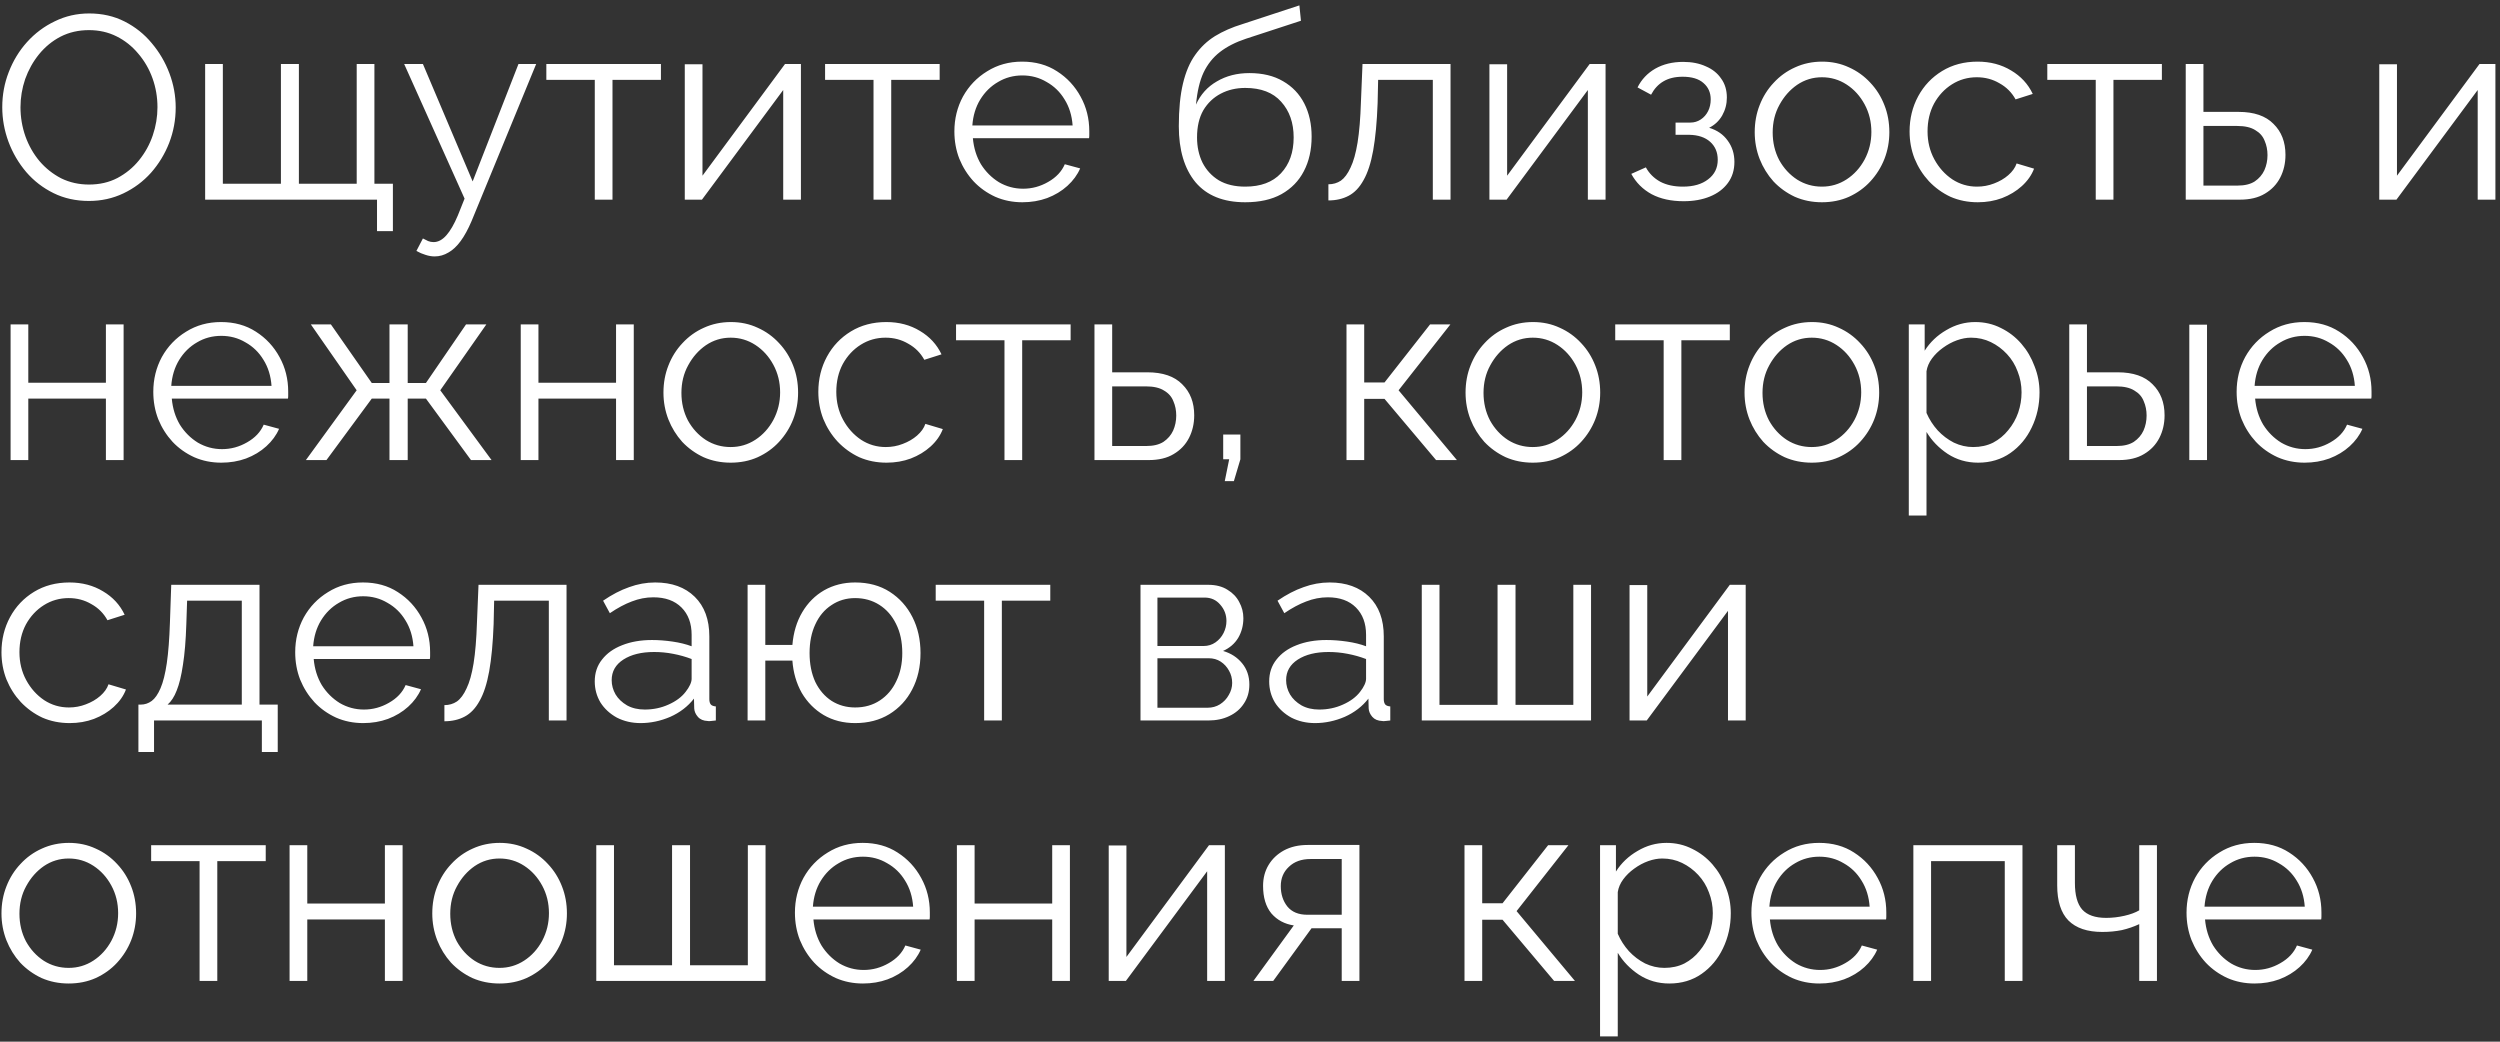 <?xml version="1.0" encoding="UTF-8"?> <svg xmlns="http://www.w3.org/2000/svg" width="288" height="120" viewBox="0 0 288 120" fill="none"><rect x="0" y="0" width="288" height="120" fill="#333333" stroke="none"/><path d="M10.25 23.15C8.75 23.15 7.39 22.85 6.17 22.25C4.95 21.65 3.9 20.84 3.02 19.82C2.14 18.78 1.46 17.62 0.98 16.34C0.5 15.04 0.26 13.71 0.26 12.35C0.26 10.93 0.51 9.58 1.01 8.3C1.51 7 2.21 5.85 3.11 4.85C4.03 3.83 5.1 3.03 6.32 2.45C7.54 1.85 8.86 1.55 10.28 1.55C11.78 1.55 13.14 1.86 14.36 2.48C15.58 3.1 16.62 3.93 17.48 4.97C18.36 6.01 19.04 7.17 19.52 8.45C20 9.73 20.24 11.04 20.24 12.38C20.24 13.8 19.99 15.16 19.49 16.46C18.99 17.74 18.29 18.89 17.39 19.91C16.49 20.91 15.43 21.7 14.21 22.28C12.99 22.86 11.67 23.15 10.25 23.15ZM2.36 12.35C2.36 13.51 2.55 14.63 2.93 15.71C3.31 16.77 3.85 17.72 4.55 18.56C5.25 19.38 6.08 20.04 7.04 20.54C8.02 21.02 9.09 21.26 10.25 21.26C11.47 21.26 12.56 21.01 13.52 20.51C14.5 19.99 15.33 19.31 16.01 18.47C16.71 17.61 17.24 16.65 17.6 15.59C17.96 14.53 18.14 13.45 18.14 12.35C18.14 11.19 17.95 10.08 17.57 9.02C17.19 7.96 16.64 7.01 15.92 6.17C15.22 5.33 14.39 4.67 13.43 4.19C12.47 3.71 11.41 3.47 10.25 3.47C9.05 3.47 7.96 3.72 6.98 4.22C6.02 4.72 5.19 5.4 4.49 6.26C3.81 7.1 3.28 8.05 2.9 9.11C2.54 10.17 2.36 11.25 2.36 12.35ZM43.432 26.63V23H23.632V7.37H25.672V21.17H32.362V7.37H34.432V21.17H41.092V7.37H43.132V21.17H45.262V26.63H43.432ZM50.069 29.54C49.729 29.54 49.379 29.48 49.019 29.36C48.679 29.26 48.329 29.11 47.969 28.91L48.719 27.47C48.939 27.59 49.139 27.69 49.319 27.77C49.519 27.85 49.729 27.89 49.949 27.89C50.469 27.89 50.959 27.63 51.419 27.11C51.879 26.59 52.319 25.83 52.739 24.83L53.519 22.88L46.559 7.37H48.719L54.449 20.9L59.729 7.37H61.769L54.329 25.46C53.929 26.4 53.509 27.17 53.069 27.77C52.629 28.37 52.159 28.81 51.659 29.09C51.159 29.39 50.629 29.54 50.069 29.54ZM68.519 23V9.2H62.939V7.37H76.139V9.2H70.559V23H68.519ZM78.886 23V7.4H80.926V20.24L90.436 7.37H92.266V23H90.226V10.37L80.866 23H78.886ZM100.629 23V9.2H95.049V7.37H108.249V9.2H102.669V23H100.629ZM117.775 23.3C116.655 23.3 115.615 23.09 114.655 22.67C113.695 22.23 112.865 21.64 112.165 20.9C111.465 20.14 110.915 19.27 110.515 18.29C110.135 17.31 109.945 16.26 109.945 15.14C109.945 13.68 110.275 12.34 110.935 11.12C111.615 9.9 112.545 8.93 113.725 8.21C114.905 7.47 116.245 7.1 117.745 7.1C119.285 7.1 120.625 7.47 121.765 8.21C122.925 8.95 123.835 9.93 124.495 11.15C125.155 12.35 125.485 13.67 125.485 15.11C125.485 15.27 125.485 15.43 125.485 15.59C125.485 15.73 125.475 15.84 125.455 15.92H112.075C112.175 17.04 112.485 18.04 113.005 18.92C113.545 19.78 114.235 20.47 115.075 20.99C115.935 21.49 116.865 21.74 117.865 21.74C118.885 21.74 119.845 21.48 120.745 20.96C121.665 20.44 122.305 19.76 122.665 18.92L124.435 19.4C124.115 20.14 123.625 20.81 122.965 21.41C122.305 22.01 121.525 22.48 120.625 22.82C119.745 23.14 118.795 23.3 117.775 23.3ZM112.015 14.45H123.565C123.485 13.31 123.175 12.31 122.635 11.45C122.115 10.59 121.425 9.92 120.565 9.44C119.725 8.94 118.795 8.69 117.775 8.69C116.755 8.69 115.825 8.94 114.985 9.44C114.145 9.92 113.455 10.6 112.915 11.48C112.395 12.34 112.095 13.33 112.015 14.45ZM143.449 23.3C140.929 23.3 139.019 22.53 137.719 20.99C136.439 19.43 135.799 17.28 135.799 14.54C135.799 12.6 135.959 10.96 136.279 9.62C136.599 8.28 137.069 7.18 137.689 6.32C138.309 5.44 139.069 4.72 139.969 4.16C140.889 3.6 141.939 3.14 143.119 2.78L149.689 0.62L149.869 2.39L143.539 4.46C142.339 4.86 141.339 5.37 140.539 5.99C139.739 6.61 139.109 7.4 138.649 8.36C138.209 9.3 137.919 10.53 137.779 12.05C138.299 10.89 139.099 10 140.179 9.38C141.259 8.74 142.509 8.42 143.929 8.42C145.449 8.42 146.739 8.73 147.799 9.35C148.879 9.97 149.699 10.83 150.259 11.93C150.819 13.03 151.099 14.3 151.099 15.74C151.099 17.26 150.799 18.59 150.199 19.73C149.619 20.85 148.759 21.73 147.619 22.37C146.499 22.99 145.109 23.3 143.449 23.3ZM143.449 21.5C145.229 21.5 146.599 20.99 147.559 19.97C148.539 18.93 149.029 17.55 149.029 15.83C149.029 14.15 148.549 12.78 147.589 11.72C146.649 10.66 145.269 10.13 143.449 10.13C142.409 10.13 141.469 10.35 140.629 10.79C139.789 11.23 139.119 11.87 138.619 12.71C138.139 13.55 137.899 14.59 137.899 15.83C137.899 16.91 138.109 17.88 138.529 18.74C138.969 19.6 139.599 20.28 140.419 20.78C141.239 21.26 142.249 21.5 143.449 21.5ZM153.031 23.09V21.23C153.571 21.23 154.051 21.09 154.471 20.81C154.891 20.51 155.261 20.01 155.581 19.31C155.921 18.61 156.191 17.65 156.391 16.43C156.591 15.19 156.721 13.62 156.781 11.72L156.961 7.37H167.101V23H165.061V9.2H158.761L158.701 11.9C158.621 14.06 158.451 15.87 158.191 17.33C157.931 18.77 157.561 19.91 157.081 20.75C156.621 21.59 156.051 22.19 155.371 22.55C154.691 22.91 153.911 23.09 153.031 23.09ZM171.581 23V7.4H173.621V20.24L183.131 7.37H184.961V23H182.921V10.37L173.561 23H171.581ZM193.954 23.18C192.514 23.18 191.284 22.91 190.264 22.37C189.244 21.81 188.464 21.03 187.924 20.03L189.604 19.28C189.984 19.98 190.534 20.53 191.254 20.93C191.974 21.31 192.844 21.5 193.864 21.5C195.084 21.5 196.054 21.22 196.774 20.66C197.514 20.1 197.884 19.35 197.884 18.41C197.884 17.55 197.594 16.86 197.014 16.34C196.434 15.82 195.634 15.55 194.614 15.53H193.024V14.12H194.734C195.174 14.12 195.574 14 195.934 13.76C196.294 13.52 196.574 13.2 196.774 12.8C196.974 12.4 197.074 11.95 197.074 11.45C197.074 10.67 196.794 10.04 196.234 9.56C195.694 9.08 194.894 8.84 193.834 8.84C192.954 8.84 192.214 9.02 191.614 9.38C191.034 9.72 190.564 10.23 190.204 10.91L188.644 10.07C189.104 9.15 189.784 8.43 190.684 7.91C191.604 7.39 192.674 7.13 193.894 7.13C194.894 7.13 195.764 7.3 196.504 7.64C197.264 7.96 197.854 8.43 198.274 9.05C198.714 9.65 198.934 10.38 198.934 11.24C198.934 11.98 198.754 12.67 198.394 13.31C198.034 13.93 197.534 14.4 196.894 14.72C197.814 15 198.524 15.49 199.024 16.19C199.544 16.89 199.804 17.71 199.804 18.65C199.804 19.59 199.554 20.4 199.054 21.08C198.554 21.76 197.864 22.28 196.984 22.64C196.104 23 195.094 23.18 193.954 23.18ZM209.883 23.3C208.763 23.3 207.723 23.09 206.763 22.67C205.823 22.23 205.003 21.64 204.303 20.9C203.623 20.14 203.093 19.28 202.713 18.32C202.333 17.34 202.143 16.31 202.143 15.23C202.143 14.11 202.333 13.07 202.713 12.11C203.093 11.13 203.633 10.27 204.333 9.53C205.033 8.77 205.853 8.18 206.793 7.76C207.753 7.32 208.793 7.1 209.913 7.1C211.033 7.1 212.063 7.32 213.003 7.76C213.943 8.18 214.763 8.77 215.463 9.53C216.163 10.27 216.703 11.13 217.083 12.11C217.463 13.07 217.653 14.11 217.653 15.23C217.653 16.31 217.463 17.34 217.083 18.32C216.703 19.28 216.163 20.14 215.463 20.9C214.783 21.64 213.963 22.23 213.003 22.67C212.063 23.09 211.023 23.3 209.883 23.3ZM204.213 15.26C204.213 16.42 204.463 17.48 204.963 18.44C205.483 19.38 206.173 20.13 207.033 20.69C207.893 21.23 208.843 21.5 209.883 21.5C210.923 21.5 211.873 21.22 212.733 20.66C213.593 20.1 214.283 19.34 214.803 18.38C215.323 17.4 215.583 16.34 215.583 15.2C215.583 14.04 215.323 12.98 214.803 12.02C214.283 11.06 213.593 10.3 212.733 9.74C211.873 9.18 210.923 8.9 209.883 8.9C208.843 8.9 207.893 9.19 207.033 9.77C206.193 10.35 205.513 11.12 204.993 12.08C204.473 13.02 204.213 14.08 204.213 15.26ZM227.844 23.3C226.704 23.3 225.654 23.09 224.694 22.67C223.754 22.23 222.924 21.63 222.204 20.87C221.504 20.11 220.954 19.24 220.554 18.26C220.174 17.28 219.984 16.24 219.984 15.14C219.984 13.66 220.314 12.31 220.974 11.09C221.634 9.87 222.554 8.9 223.734 8.18C224.914 7.46 226.274 7.1 227.814 7.1C229.274 7.1 230.564 7.44 231.684 8.12C232.804 8.78 233.634 9.68 234.174 10.82L232.194 11.45C231.754 10.65 231.134 10.03 230.334 9.59C229.554 9.13 228.684 8.9 227.724 8.9C226.684 8.9 225.734 9.17 224.874 9.71C224.014 10.25 223.324 10.99 222.804 11.93C222.304 12.87 222.054 13.94 222.054 15.14C222.054 16.32 222.314 17.39 222.834 18.35C223.354 19.31 224.044 20.08 224.904 20.66C225.764 21.22 226.714 21.5 227.754 21.5C228.434 21.5 229.084 21.38 229.704 21.14C230.344 20.9 230.894 20.58 231.354 20.18C231.834 19.76 232.154 19.31 232.314 18.83L234.324 19.43C234.044 20.17 233.574 20.84 232.914 21.44C232.274 22.02 231.514 22.48 230.634 22.82C229.774 23.14 228.844 23.3 227.844 23.3ZM241.429 23V9.2H235.849V7.37H249.049V9.2H243.469V23H241.429ZM251.796 23V7.37H253.836V12.89H257.886C259.666 12.89 261.006 13.35 261.906 14.27C262.826 15.17 263.286 16.36 263.286 17.84C263.286 18.8 263.086 19.67 262.686 20.45C262.286 21.23 261.696 21.85 260.916 22.31C260.156 22.77 259.196 23 258.036 23H251.796ZM253.836 21.38H257.766C258.586 21.38 259.246 21.22 259.746 20.9C260.246 20.56 260.616 20.13 260.856 19.61C261.096 19.07 261.216 18.49 261.216 17.87C261.216 17.27 261.106 16.72 260.886 16.22C260.686 15.7 260.326 15.29 259.806 14.99C259.306 14.67 258.606 14.51 257.706 14.51H253.836V21.38ZM274.091 23V7.4H276.131V20.24L285.641 7.37H287.471V23H285.431V10.37L276.071 23H274.091ZM1.22 53V37.37H3.26V44.09H12.2V37.37H14.24V53H12.2V45.92H3.26V53H1.22ZM25.49 53.3C24.37 53.3 23.33 53.09 22.37 52.67C21.41 52.23 20.58 51.64 19.88 50.9C19.18 50.14 18.63 49.27 18.23 48.29C17.85 47.31 17.66 46.26 17.66 45.14C17.66 43.68 17.99 42.34 18.65 41.12C19.33 39.9 20.26 38.93 21.44 38.21C22.62 37.47 23.96 37.1 25.46 37.1C27 37.1 28.34 37.47 29.48 38.21C30.64 38.95 31.55 39.93 32.21 41.15C32.87 42.35 33.2 43.67 33.2 45.11C33.2 45.27 33.2 45.43 33.2 45.59C33.2 45.73 33.19 45.84 33.17 45.92H19.79C19.89 47.04 20.2 48.04 20.72 48.92C21.26 49.78 21.95 50.47 22.79 50.99C23.65 51.49 24.58 51.74 25.58 51.74C26.6 51.74 27.56 51.48 28.46 50.96C29.38 50.44 30.02 49.76 30.38 48.92L32.15 49.4C31.83 50.14 31.34 50.81 30.68 51.41C30.02 52.01 29.24 52.48 28.34 52.82C27.46 53.14 26.51 53.3 25.49 53.3ZM19.73 44.45H31.28C31.2 43.31 30.89 42.31 30.35 41.45C29.83 40.59 29.14 39.92 28.28 39.44C27.44 38.94 26.51 38.69 25.49 38.69C24.47 38.69 23.54 38.94 22.7 39.44C21.86 39.92 21.17 40.6 20.63 41.48C20.11 42.34 19.81 43.33 19.73 44.45ZM35.238 53L41.088 44.96L35.808 37.37H38.118L42.828 44.12H44.868V37.37H46.968V44.12H49.068L53.688 37.37H56.028L50.718 44.96L56.628 53H54.258L49.068 45.92H46.968V53H44.868V45.92H42.828L37.608 53H35.238ZM59.989 53V37.37H62.029V44.09H70.969V37.37H73.01V53H70.969V45.92H62.029V53H59.989ZM84.17 53.3C83.05 53.3 82.01 53.09 81.05 52.67C80.11 52.23 79.29 51.64 78.59 50.9C77.91 50.14 77.38 49.28 77 48.32C76.62 47.34 76.43 46.31 76.43 45.23C76.43 44.11 76.62 43.07 77 42.11C77.38 41.13 77.92 40.27 78.62 39.53C79.32 38.77 80.14 38.18 81.08 37.76C82.04 37.32 83.08 37.1 84.2 37.1C85.32 37.1 86.35 37.32 87.29 37.76C88.23 38.18 89.05 38.77 89.75 39.53C90.45 40.27 90.99 41.13 91.37 42.11C91.75 43.07 91.94 44.11 91.94 45.23C91.94 46.31 91.75 47.34 91.37 48.32C90.99 49.28 90.45 50.14 89.75 50.9C89.07 51.64 88.25 52.23 87.29 52.67C86.35 53.09 85.31 53.3 84.17 53.3ZM78.5 45.26C78.5 46.42 78.75 47.48 79.25 48.44C79.77 49.38 80.46 50.13 81.32 50.69C82.18 51.23 83.13 51.5 84.17 51.5C85.21 51.5 86.16 51.22 87.02 50.66C87.88 50.1 88.57 49.34 89.09 48.38C89.61 47.4 89.87 46.34 89.87 45.2C89.87 44.04 89.61 42.98 89.09 42.02C88.57 41.06 87.88 40.3 87.02 39.74C86.16 39.18 85.21 38.9 84.17 38.9C83.13 38.9 82.18 39.19 81.32 39.77C80.48 40.35 79.8 41.12 79.28 42.08C78.76 43.02 78.5 44.08 78.5 45.26ZM102.132 53.3C100.992 53.3 99.942 53.09 98.982 52.67C98.042 52.23 97.212 51.63 96.492 50.87C95.792 50.11 95.242 49.24 94.842 48.26C94.462 47.28 94.272 46.24 94.272 45.14C94.272 43.66 94.602 42.31 95.262 41.09C95.922 39.87 96.842 38.9 98.022 38.18C99.202 37.46 100.562 37.1 102.102 37.1C103.562 37.1 104.852 37.44 105.972 38.12C107.092 38.78 107.922 39.68 108.462 40.82L106.482 41.45C106.042 40.65 105.422 40.03 104.622 39.59C103.842 39.13 102.972 38.9 102.012 38.9C100.972 38.9 100.022 39.17 99.162 39.71C98.302 40.25 97.612 40.99 97.092 41.93C96.592 42.87 96.342 43.94 96.342 45.14C96.342 46.32 96.602 47.39 97.122 48.35C97.642 49.31 98.332 50.08 99.192 50.66C100.052 51.22 101.002 51.5 102.042 51.5C102.722 51.5 103.372 51.38 103.992 51.14C104.632 50.9 105.182 50.58 105.642 50.18C106.122 49.76 106.442 49.31 106.602 48.83L108.612 49.43C108.332 50.17 107.862 50.84 107.202 51.44C106.562 52.02 105.802 52.48 104.922 52.82C104.062 53.14 103.132 53.3 102.132 53.3ZM115.716 53V39.2H110.136V37.37H123.336V39.2H117.756V53H115.716ZM126.083 53V37.37H128.123V42.89H132.173C133.953 42.89 135.293 43.35 136.193 44.27C137.113 45.17 137.573 46.36 137.573 47.84C137.573 48.8 137.373 49.67 136.973 50.45C136.573 51.23 135.983 51.85 135.203 52.31C134.443 52.77 133.483 53 132.323 53H126.083ZM128.123 51.38H132.053C132.873 51.38 133.533 51.22 134.033 50.9C134.533 50.56 134.903 50.13 135.143 49.61C135.383 49.07 135.503 48.49 135.503 47.87C135.503 47.27 135.393 46.72 135.173 46.22C134.973 45.7 134.613 45.29 134.093 44.99C133.593 44.67 132.893 44.51 131.993 44.51H128.123V51.38ZM141.092 55.43L141.602 52.91H140.912V50.06H142.892V52.91L142.142 55.43H141.092ZM155.116 53V37.37H157.156V44.06H159.496L164.746 37.37H167.086L161.116 44.96L167.836 53H165.436L159.496 45.95H157.156V53H155.116ZM176.572 53.3C175.452 53.3 174.412 53.09 173.452 52.67C172.512 52.23 171.692 51.64 170.992 50.9C170.312 50.14 169.782 49.28 169.402 48.32C169.022 47.34 168.832 46.31 168.832 45.23C168.832 44.11 169.022 43.07 169.402 42.11C169.782 41.13 170.322 40.27 171.022 39.53C171.722 38.77 172.542 38.18 173.482 37.76C174.442 37.32 175.482 37.1 176.602 37.1C177.722 37.1 178.752 37.32 179.692 37.76C180.632 38.18 181.452 38.77 182.152 39.53C182.852 40.27 183.392 41.13 183.772 42.11C184.152 43.07 184.342 44.11 184.342 45.23C184.342 46.31 184.152 47.34 183.772 48.32C183.392 49.28 182.852 50.14 182.152 50.9C181.472 51.64 180.652 52.23 179.692 52.67C178.752 53.09 177.712 53.3 176.572 53.3ZM170.902 45.26C170.902 46.42 171.152 47.48 171.652 48.44C172.172 49.38 172.862 50.13 173.722 50.69C174.582 51.23 175.532 51.5 176.572 51.5C177.612 51.5 178.562 51.22 179.422 50.66C180.282 50.1 180.972 49.34 181.492 48.38C182.012 47.4 182.272 46.34 182.272 45.2C182.272 44.04 182.012 42.98 181.492 42.02C180.972 41.06 180.282 40.3 179.422 39.74C178.562 39.18 177.612 38.9 176.572 38.9C175.532 38.9 174.582 39.19 173.722 39.77C172.882 40.35 172.202 41.12 171.682 42.08C171.162 43.02 170.902 44.08 170.902 45.26ZM191.654 53V39.2H186.074V37.37H199.274V39.2H193.694V53H191.654ZM208.711 53.3C207.591 53.3 206.551 53.09 205.591 52.67C204.651 52.23 203.831 51.64 203.131 50.9C202.451 50.14 201.921 49.28 201.541 48.32C201.161 47.34 200.971 46.31 200.971 45.23C200.971 44.11 201.161 43.07 201.541 42.11C201.921 41.13 202.461 40.27 203.161 39.53C203.861 38.77 204.681 38.18 205.621 37.76C206.581 37.32 207.621 37.1 208.741 37.1C209.861 37.1 210.891 37.32 211.831 37.76C212.771 38.18 213.591 38.77 214.291 39.53C214.991 40.27 215.531 41.13 215.911 42.11C216.291 43.07 216.481 44.11 216.481 45.23C216.481 46.31 216.291 47.34 215.911 48.32C215.531 49.28 214.991 50.14 214.291 50.9C213.611 51.64 212.791 52.23 211.831 52.67C210.891 53.09 209.851 53.3 208.711 53.3ZM203.041 45.26C203.041 46.42 203.291 47.48 203.791 48.44C204.311 49.38 205.001 50.13 205.861 50.69C206.721 51.23 207.671 51.5 208.711 51.5C209.751 51.5 210.701 51.22 211.561 50.66C212.421 50.1 213.111 49.34 213.631 48.38C214.151 47.4 214.411 46.34 214.411 45.2C214.411 44.04 214.151 42.98 213.631 42.02C213.111 41.06 212.421 40.3 211.561 39.74C210.701 39.18 209.751 38.9 208.711 38.9C207.671 38.9 206.721 39.19 205.861 39.77C205.021 40.35 204.341 41.12 203.821 42.08C203.301 43.02 203.041 44.08 203.041 45.26ZM227.873 53.3C226.573 53.3 225.403 52.96 224.363 52.28C223.343 51.6 222.533 50.76 221.933 49.76V59.39H219.893V37.37H221.723V40.4C222.343 39.42 223.173 38.63 224.213 38.03C225.253 37.41 226.363 37.1 227.543 37.1C228.623 37.1 229.613 37.33 230.513 37.79C231.413 38.23 232.193 38.83 232.853 39.59C233.513 40.35 234.023 41.22 234.383 42.2C234.763 43.16 234.953 44.16 234.953 45.2C234.953 46.66 234.653 48.01 234.053 49.25C233.473 50.47 232.653 51.45 231.593 52.19C230.533 52.93 229.293 53.3 227.873 53.3ZM227.303 51.5C228.163 51.5 228.933 51.33 229.613 50.99C230.293 50.63 230.873 50.15 231.353 49.55C231.853 48.95 232.233 48.28 232.493 47.54C232.753 46.78 232.883 46 232.883 45.2C232.883 44.36 232.733 43.56 232.433 42.8C232.153 42.04 231.743 41.37 231.203 40.79C230.663 40.21 230.043 39.75 229.343 39.41C228.643 39.07 227.883 38.9 227.063 38.9C226.543 38.9 226.003 39 225.443 39.2C224.883 39.4 224.343 39.69 223.823 40.07C223.323 40.43 222.903 40.84 222.563 41.3C222.223 41.76 222.013 42.25 221.933 42.77V47.57C222.253 48.31 222.683 48.98 223.223 49.58C223.763 50.16 224.383 50.63 225.083 50.99C225.803 51.33 226.543 51.5 227.303 51.5ZM238.378 53V37.37H240.418V42.89H243.958C245.738 42.89 247.078 43.35 247.978 44.27C248.898 45.17 249.358 46.36 249.358 47.84C249.358 48.8 249.158 49.67 248.758 50.45C248.358 51.23 247.768 51.85 246.988 52.31C246.228 52.77 245.268 53 244.108 53H238.378ZM240.418 51.38H243.838C244.658 51.38 245.318 51.22 245.818 50.9C246.318 50.56 246.688 50.13 246.928 49.61C247.168 49.07 247.288 48.49 247.288 47.87C247.288 47.27 247.178 46.72 246.958 46.22C246.758 45.7 246.398 45.29 245.878 44.99C245.378 44.67 244.678 44.51 243.778 44.51H240.418V51.38ZM252.208 53V37.4H254.248V53H252.208ZM265.49 53.3C264.37 53.3 263.33 53.09 262.37 52.67C261.41 52.23 260.58 51.64 259.88 50.9C259.18 50.14 258.63 49.27 258.23 48.29C257.85 47.31 257.66 46.26 257.66 45.14C257.66 43.68 257.99 42.34 258.65 41.12C259.33 39.9 260.26 38.93 261.44 38.21C262.62 37.47 263.96 37.1 265.46 37.1C267 37.1 268.34 37.47 269.48 38.21C270.64 38.95 271.55 39.93 272.21 41.15C272.87 42.35 273.2 43.67 273.2 45.11C273.2 45.27 273.2 45.43 273.2 45.59C273.2 45.73 273.19 45.84 273.17 45.92H259.79C259.89 47.04 260.2 48.04 260.72 48.92C261.26 49.78 261.95 50.47 262.79 50.99C263.65 51.49 264.58 51.74 265.58 51.74C266.6 51.74 267.56 51.48 268.46 50.96C269.38 50.44 270.02 49.76 270.38 48.92L272.15 49.4C271.83 50.14 271.34 50.81 270.68 51.41C270.02 52.01 269.24 52.48 268.34 52.82C267.46 53.14 266.51 53.3 265.49 53.3ZM259.73 44.45H271.28C271.2 43.31 270.89 42.31 270.35 41.45C269.83 40.59 269.14 39.92 268.28 39.44C267.44 38.94 266.51 38.69 265.49 38.69C264.47 38.69 263.54 38.94 262.7 39.44C261.86 39.92 261.17 40.6 260.63 41.48C260.11 42.34 259.81 43.33 259.73 44.45ZM8.03 83.3C6.89 83.3 5.84 83.09 4.88 82.67C3.94 82.23 3.11 81.63 2.39 80.87C1.69 80.11 1.14 79.24 0.74 78.26C0.36 77.28 0.17 76.24 0.17 75.14C0.17 73.66 0.5 72.31 1.16 71.09C1.82 69.87 2.74 68.9 3.92 68.18C5.1 67.46 6.46 67.1 8 67.1C9.46 67.1 10.75 67.44 11.87 68.12C12.99 68.78 13.82 69.68 14.36 70.82L12.38 71.45C11.94 70.65 11.32 70.03 10.52 69.59C9.74 69.13 8.87 68.9 7.91 68.9C6.87 68.9 5.92 69.17 5.06 69.71C4.2 70.25 3.51 70.99 2.99 71.93C2.49 72.87 2.24 73.94 2.24 75.14C2.24 76.32 2.5 77.39 3.02 78.35C3.54 79.31 4.23 80.08 5.09 80.66C5.95 81.22 6.9 81.5 7.94 81.5C8.62 81.5 9.27 81.38 9.89 81.14C10.53 80.9 11.08 80.58 11.54 80.18C12.02 79.76 12.34 79.31 12.5 78.83L14.51 79.43C14.23 80.17 13.76 80.84 13.1 81.44C12.46 82.02 11.7 82.48 10.82 82.82C9.96 83.14 9.03 83.3 8.03 83.3ZM15.945 86.63V81.17H16.215C16.675 81.17 17.096 81.03 17.476 80.75C17.855 80.47 18.195 79.98 18.495 79.28C18.796 78.58 19.035 77.62 19.215 76.4C19.395 75.16 19.515 73.6 19.576 71.72L19.726 67.37H29.895V81.17H31.995V86.63H30.166V83H17.745V86.63H15.945ZM19.305 81.17H27.855V69.2H21.555L21.465 71.9C21.405 73.76 21.276 75.32 21.076 76.58C20.895 77.82 20.655 78.81 20.355 79.55C20.076 80.27 19.726 80.81 19.305 81.17ZM41.838 83.3C40.718 83.3 39.678 83.09 38.718 82.67C37.758 82.23 36.928 81.64 36.228 80.9C35.528 80.14 34.978 79.27 34.578 78.29C34.198 77.31 34.008 76.26 34.008 75.14C34.008 73.68 34.338 72.34 34.998 71.12C35.678 69.9 36.608 68.93 37.788 68.21C38.968 67.47 40.308 67.1 41.808 67.1C43.348 67.1 44.688 67.47 45.828 68.21C46.988 68.95 47.898 69.93 48.558 71.15C49.218 72.35 49.548 73.67 49.548 75.11C49.548 75.27 49.548 75.43 49.548 75.59C49.548 75.73 49.538 75.84 49.518 75.92H36.138C36.238 77.04 36.548 78.04 37.068 78.92C37.608 79.78 38.298 80.47 39.138 80.99C39.998 81.49 40.928 81.74 41.928 81.74C42.948 81.74 43.908 81.48 44.808 80.96C45.728 80.44 46.368 79.76 46.728 78.92L48.498 79.4C48.178 80.14 47.688 80.81 47.028 81.41C46.368 82.01 45.588 82.48 44.688 82.82C43.808 83.14 42.858 83.3 41.838 83.3ZM36.078 74.45H47.628C47.548 73.31 47.238 72.31 46.698 71.45C46.178 70.59 45.488 69.92 44.628 69.44C43.788 68.94 42.858 68.69 41.838 68.69C40.818 68.69 39.888 68.94 39.048 69.44C38.208 69.92 37.518 70.6 36.978 71.48C36.458 72.34 36.158 73.33 36.078 74.45ZM51.195 83.09V81.23C51.735 81.23 52.215 81.09 52.635 80.81C53.055 80.51 53.425 80.01 53.745 79.31C54.085 78.61 54.355 77.65 54.555 76.43C54.755 75.19 54.885 73.62 54.945 71.72L55.125 67.37H65.265V83H63.225V69.2H56.925L56.865 71.9C56.785 74.06 56.615 75.87 56.355 77.33C56.095 78.77 55.725 79.91 55.245 80.75C54.785 81.59 54.215 82.19 53.535 82.55C52.855 82.91 52.075 83.09 51.195 83.09ZM68.515 78.5C68.515 77.52 68.795 76.68 69.355 75.98C69.915 75.26 70.685 74.71 71.665 74.33C72.665 73.93 73.815 73.73 75.115 73.73C75.875 73.73 76.665 73.79 77.485 73.91C78.305 74.03 79.035 74.21 79.675 74.45V73.13C79.675 71.81 79.285 70.76 78.505 69.98C77.725 69.2 76.645 68.81 75.265 68.81C74.425 68.81 73.595 68.97 72.775 69.29C71.975 69.59 71.135 70.04 70.255 70.64L69.475 69.2C70.495 68.5 71.495 67.98 72.475 67.64C73.455 67.28 74.455 67.1 75.475 67.1C77.395 67.1 78.915 67.65 80.035 68.75C81.155 69.85 81.715 71.37 81.715 73.31V80.54C81.715 80.82 81.775 81.03 81.895 81.17C82.015 81.29 82.205 81.36 82.465 81.38V83C82.245 83.02 82.055 83.04 81.895 83.06C81.735 83.08 81.615 83.08 81.535 83.06C81.035 83.04 80.655 82.88 80.395 82.58C80.135 82.28 79.995 81.96 79.975 81.62L79.945 80.48C79.245 81.38 78.335 82.08 77.215 82.58C76.095 83.06 74.955 83.3 73.795 83.3C72.795 83.3 71.885 83.09 71.065 82.67C70.265 82.23 69.635 81.65 69.175 80.93C68.735 80.19 68.515 79.38 68.515 78.5ZM78.985 79.7C79.205 79.42 79.375 79.15 79.495 78.89C79.615 78.63 79.675 78.4 79.675 78.2V75.92C78.995 75.66 78.285 75.46 77.545 75.32C76.825 75.18 76.095 75.11 75.355 75.11C73.895 75.11 72.715 75.4 71.815 75.98C70.915 76.56 70.465 77.35 70.465 78.35C70.465 78.93 70.615 79.48 70.915 80C71.215 80.5 71.655 80.92 72.235 81.26C72.815 81.58 73.495 81.74 74.275 81.74C75.255 81.74 76.165 81.55 77.005 81.17C77.865 80.79 78.525 80.3 78.985 79.7ZM98.513 83.3C97.153 83.3 95.943 82.99 94.883 82.37C93.843 81.75 93.003 80.9 92.363 79.82C91.743 78.72 91.383 77.48 91.283 76.1H88.163V83H86.123V67.37H88.163V74.3H91.283C91.403 72.86 91.783 71.6 92.423 70.52C93.063 69.44 93.903 68.6 94.943 68C96.003 67.4 97.193 67.1 98.513 67.1C100.053 67.1 101.383 67.46 102.503 68.18C103.623 68.9 104.493 69.87 105.113 71.09C105.733 72.31 106.043 73.69 106.043 75.23C106.043 76.81 105.723 78.21 105.083 79.43C104.463 80.63 103.583 81.58 102.443 82.28C101.323 82.96 100.013 83.3 98.513 83.3ZM98.513 81.5C99.593 81.5 100.543 81.23 101.363 80.69C102.183 80.15 102.813 79.41 103.253 78.47C103.713 77.53 103.943 76.45 103.943 75.23C103.943 73.93 103.703 72.81 103.223 71.87C102.763 70.93 102.123 70.2 101.303 69.68C100.483 69.16 99.553 68.9 98.513 68.9C97.493 68.9 96.583 69.17 95.783 69.71C94.983 70.23 94.363 70.97 93.923 71.93C93.483 72.87 93.263 73.97 93.263 75.23C93.263 76.49 93.483 77.6 93.923 78.56C94.383 79.5 95.013 80.23 95.813 80.75C96.613 81.25 97.513 81.5 98.513 81.5ZM113.373 83V69.2H107.793V67.37H120.993V69.2H115.413V83H113.373ZM131.386 83V67.37H139.186C140.066 67.37 140.806 67.56 141.406 67.94C142.006 68.3 142.456 68.77 142.756 69.35C143.076 69.93 143.236 70.55 143.236 71.21C143.236 72.05 143.036 72.81 142.636 73.49C142.236 74.15 141.656 74.65 140.896 74.99C141.796 75.25 142.526 75.72 143.086 76.4C143.646 77.08 143.926 77.9 143.926 78.86C143.926 79.7 143.716 80.43 143.296 81.05C142.896 81.67 142.336 82.15 141.616 82.49C140.916 82.83 140.106 83 139.186 83H131.386ZM133.336 81.53H139.126C139.646 81.53 140.116 81.4 140.536 81.14C140.976 80.86 141.316 80.5 141.556 80.06C141.816 79.62 141.946 79.16 141.946 78.68C141.946 78.16 141.826 77.69 141.586 77.27C141.346 76.83 141.026 76.48 140.626 76.22C140.226 75.96 139.766 75.83 139.246 75.83H133.336V81.53ZM133.336 74.42H138.646C139.166 74.42 139.626 74.28 140.026 74C140.426 73.72 140.736 73.36 140.956 72.92C141.176 72.48 141.286 72.02 141.286 71.54C141.286 70.82 141.046 70.19 140.566 69.65C140.106 69.11 139.506 68.84 138.766 68.84H133.336V74.42ZM146.211 78.5C146.211 77.52 146.491 76.68 147.051 75.98C147.611 75.26 148.381 74.71 149.361 74.33C150.361 73.93 151.511 73.73 152.811 73.73C153.571 73.73 154.361 73.79 155.181 73.91C156.001 74.03 156.731 74.21 157.371 74.45V73.13C157.371 71.81 156.981 70.76 156.201 69.98C155.421 69.2 154.341 68.81 152.961 68.81C152.121 68.81 151.291 68.97 150.471 69.29C149.671 69.59 148.831 70.04 147.951 70.64L147.171 69.2C148.191 68.5 149.191 67.98 150.171 67.64C151.151 67.28 152.151 67.1 153.171 67.1C155.091 67.1 156.611 67.65 157.731 68.75C158.851 69.85 159.411 71.37 159.411 73.31V80.54C159.411 80.82 159.471 81.03 159.591 81.17C159.711 81.29 159.901 81.36 160.161 81.38V83C159.941 83.02 159.751 83.04 159.591 83.06C159.431 83.08 159.311 83.08 159.231 83.06C158.731 83.04 158.351 82.88 158.091 82.58C157.831 82.28 157.691 81.96 157.671 81.62L157.641 80.48C156.941 81.38 156.031 82.08 154.911 82.58C153.791 83.06 152.651 83.3 151.491 83.3C150.491 83.3 149.581 83.09 148.761 82.67C147.961 82.23 147.331 81.65 146.871 80.93C146.431 80.19 146.211 79.38 146.211 78.5ZM156.681 79.7C156.901 79.42 157.071 79.15 157.191 78.89C157.311 78.63 157.371 78.4 157.371 78.2V75.92C156.691 75.66 155.981 75.46 155.241 75.32C154.521 75.18 153.791 75.11 153.051 75.11C151.591 75.11 150.411 75.4 149.511 75.98C148.611 76.56 148.161 77.35 148.161 78.35C148.161 78.93 148.311 79.48 148.611 80C148.911 80.5 149.351 80.92 149.931 81.26C150.511 81.58 151.191 81.74 151.971 81.74C152.951 81.74 153.861 81.55 154.701 81.17C155.561 80.79 156.221 80.3 156.681 79.7ZM163.788 83V67.37H165.828V81.2H172.518V67.37H174.588V81.2H181.248V67.37H183.288V83H163.788ZM187.724 83V67.4H189.764V80.24L199.274 67.37H201.104V83H199.064V70.37L189.704 83H187.724ZM7.91 113.3C6.79 113.3 5.75 113.09 4.79 112.67C3.85 112.23 3.03 111.64 2.33 110.9C1.65 110.14 1.12 109.28 0.74 108.32C0.36 107.34 0.17 106.31 0.17 105.23C0.17 104.11 0.36 103.07 0.74 102.11C1.12 101.13 1.66 100.27 2.36 99.53C3.06 98.77 3.88 98.18 4.82 97.76C5.78 97.32 6.82 97.1 7.94 97.1C9.06 97.1 10.09 97.32 11.03 97.76C11.97 98.18 12.79 98.77 13.49 99.53C14.19 100.27 14.73 101.13 15.11 102.11C15.49 103.07 15.68 104.11 15.68 105.23C15.68 106.31 15.49 107.34 15.11 108.32C14.73 109.28 14.19 110.14 13.49 110.9C12.81 111.64 11.99 112.23 11.03 112.67C10.09 113.09 9.05 113.3 7.91 113.3ZM2.24 105.26C2.24 106.42 2.49 107.48 2.99 108.44C3.51 109.38 4.2 110.13 5.06 110.69C5.92 111.23 6.87 111.5 7.91 111.5C8.95 111.5 9.9 111.22 10.76 110.66C11.62 110.1 12.31 109.34 12.83 108.38C13.35 107.4 13.61 106.34 13.61 105.2C13.61 104.04 13.35 102.98 12.83 102.02C12.31 101.06 11.62 100.3 10.76 99.74C9.9 99.18 8.95 98.9 7.91 98.9C6.87 98.9 5.92 99.19 5.06 99.77C4.22 100.35 3.54 101.12 3.02 102.08C2.5 103.02 2.24 104.08 2.24 105.26ZM22.992 113V99.2H17.412V97.37H30.612V99.2H25.032V113H22.992ZM33.359 113V97.37H35.399V104.09H44.339V97.37H46.379V113H44.339V105.92H35.399V113H33.359ZM57.539 113.3C56.419 113.3 55.379 113.09 54.419 112.67C53.479 112.23 52.659 111.64 51.959 110.9C51.279 110.14 50.749 109.28 50.369 108.32C49.989 107.34 49.799 106.31 49.799 105.23C49.799 104.11 49.989 103.07 50.369 102.11C50.749 101.13 51.289 100.27 51.989 99.53C52.689 98.77 53.509 98.18 54.449 97.76C55.409 97.32 56.449 97.1 57.569 97.1C58.689 97.1 59.719 97.32 60.659 97.76C61.599 98.18 62.419 98.77 63.119 99.53C63.819 100.27 64.359 101.13 64.739 102.11C65.119 103.07 65.309 104.11 65.309 105.23C65.309 106.31 65.119 107.34 64.739 108.32C64.359 109.28 63.819 110.14 63.119 110.9C62.439 111.64 61.619 112.23 60.659 112.67C59.719 113.09 58.679 113.3 57.539 113.3ZM51.869 105.26C51.869 106.42 52.119 107.48 52.619 108.44C53.139 109.38 53.829 110.13 54.689 110.69C55.549 111.23 56.499 111.5 57.539 111.5C58.579 111.5 59.529 111.22 60.389 110.66C61.249 110.1 61.939 109.34 62.459 108.38C62.979 107.4 63.239 106.34 63.239 105.2C63.239 104.04 62.979 102.98 62.459 102.02C61.939 101.06 61.249 100.3 60.389 99.74C59.529 99.18 58.579 98.9 57.539 98.9C56.499 98.9 55.549 99.19 54.689 99.77C53.849 100.35 53.169 101.12 52.649 102.08C52.129 103.02 51.869 104.08 51.869 105.26ZM68.691 113V97.37H70.731V111.2H77.421V97.37H79.491V111.2H86.151V97.37H88.191V113H68.691ZM99.406 113.3C98.286 113.3 97.246 113.09 96.286 112.67C95.326 112.23 94.496 111.64 93.796 110.9C93.096 110.14 92.546 109.27 92.146 108.29C91.766 107.31 91.576 106.26 91.576 105.14C91.576 103.68 91.906 102.34 92.566 101.12C93.246 99.9 94.176 98.93 95.356 98.21C96.536 97.47 97.876 97.1 99.376 97.1C100.916 97.1 102.256 97.47 103.396 98.21C104.556 98.95 105.466 99.93 106.126 101.15C106.786 102.35 107.116 103.67 107.116 105.11C107.116 105.27 107.116 105.43 107.116 105.59C107.116 105.73 107.106 105.84 107.086 105.92H93.706C93.806 107.04 94.116 108.04 94.636 108.92C95.176 109.78 95.866 110.47 96.706 110.99C97.566 111.49 98.496 111.74 99.496 111.74C100.516 111.74 101.476 111.48 102.376 110.96C103.296 110.44 103.936 109.76 104.296 108.92L106.066 109.4C105.746 110.14 105.256 110.81 104.596 111.41C103.936 112.01 103.156 112.48 102.256 112.82C101.376 113.14 100.426 113.3 99.406 113.3ZM93.646 104.45H105.196C105.116 103.31 104.806 102.31 104.266 101.45C103.746 100.59 103.056 99.92 102.196 99.44C101.356 98.94 100.426 98.69 99.406 98.69C98.386 98.69 97.456 98.94 96.616 99.44C95.776 99.92 95.086 100.6 94.546 101.48C94.026 102.34 93.726 103.33 93.646 104.45ZM110.234 113V97.37H112.274V104.09H121.214V97.37H123.254V113H121.214V105.92H112.274V113H110.234ZM127.724 113V97.4H129.764V110.24L139.274 97.37H141.104V113H139.064V100.37L129.704 113H127.724ZM144.396 113L149.046 106.61C147.986 106.45 147.126 105.99 146.466 105.23C145.826 104.45 145.506 103.39 145.506 102.05C145.506 101.15 145.716 100.35 146.136 99.65C146.556 98.95 147.146 98.39 147.906 97.97C148.686 97.55 149.596 97.34 150.636 97.34H156.606V113H154.566V106.94H151.086L146.676 113H144.396ZM150.606 105.38H154.566V98.96H150.966C149.926 98.96 149.096 99.26 148.476 99.86C147.856 100.44 147.546 101.18 147.546 102.08C147.546 103 147.796 103.78 148.296 104.42C148.816 105.06 149.586 105.38 150.606 105.38ZM168.71 113V97.37H170.75V104.06H173.09L178.34 97.37H180.68L174.71 104.96L181.43 113H179.03L173.09 105.95H170.75V113H168.71ZM192.306 113.3C191.006 113.3 189.836 112.96 188.796 112.28C187.776 111.6 186.966 110.76 186.366 109.76V119.39H184.326V97.37H186.156V100.4C186.776 99.42 187.606 98.63 188.646 98.03C189.686 97.41 190.796 97.1 191.976 97.1C193.056 97.1 194.046 97.33 194.946 97.79C195.846 98.23 196.626 98.83 197.286 99.59C197.946 100.35 198.456 101.22 198.816 102.2C199.196 103.16 199.386 104.16 199.386 105.2C199.386 106.66 199.086 108.01 198.486 109.25C197.906 110.47 197.086 111.45 196.026 112.19C194.966 112.93 193.726 113.3 192.306 113.3ZM191.736 111.5C192.596 111.5 193.366 111.33 194.046 110.99C194.726 110.63 195.306 110.15 195.786 109.55C196.286 108.95 196.666 108.28 196.926 107.54C197.186 106.78 197.316 106 197.316 105.2C197.316 104.36 197.166 103.56 196.866 102.8C196.586 102.04 196.176 101.37 195.636 100.79C195.096 100.21 194.476 99.75 193.776 99.41C193.076 99.07 192.316 98.9 191.496 98.9C190.976 98.9 190.436 99 189.876 99.2C189.316 99.4 188.776 99.69 188.256 100.07C187.756 100.43 187.336 100.84 186.996 101.3C186.656 101.76 186.446 102.25 186.366 102.77V107.57C186.686 108.31 187.116 108.98 187.656 109.58C188.196 110.16 188.816 110.63 189.516 110.99C190.236 111.33 190.976 111.5 191.736 111.5ZM209.592 113.3C208.472 113.3 207.432 113.09 206.472 112.67C205.512 112.23 204.682 111.64 203.982 110.9C203.282 110.14 202.732 109.27 202.332 108.29C201.952 107.31 201.762 106.26 201.762 105.14C201.762 103.68 202.092 102.34 202.752 101.12C203.432 99.9 204.362 98.93 205.542 98.21C206.722 97.47 208.062 97.1 209.562 97.1C211.102 97.1 212.442 97.47 213.582 98.21C214.742 98.95 215.652 99.93 216.312 101.15C216.972 102.35 217.302 103.67 217.302 105.11C217.302 105.27 217.302 105.43 217.302 105.59C217.302 105.73 217.292 105.84 217.272 105.92H203.892C203.992 107.04 204.302 108.04 204.822 108.92C205.362 109.78 206.052 110.47 206.892 110.99C207.752 111.49 208.682 111.74 209.682 111.74C210.702 111.74 211.662 111.48 212.562 110.96C213.482 110.44 214.122 109.76 214.482 108.92L216.252 109.4C215.932 110.14 215.442 110.81 214.782 111.41C214.122 112.01 213.342 112.48 212.442 112.82C211.562 113.14 210.612 113.3 209.592 113.3ZM203.832 104.45H215.382C215.302 103.31 214.992 102.31 214.452 101.45C213.932 100.59 213.242 99.92 212.382 99.44C211.542 98.94 210.612 98.69 209.592 98.69C208.572 98.69 207.642 98.94 206.802 99.44C205.962 99.92 205.272 100.6 204.732 101.48C204.212 102.34 203.912 103.33 203.832 104.45ZM220.419 113V97.37H232.989V113H230.949V99.2H222.459V113H220.419ZM246.44 113V106.46C245.8 106.76 245.13 106.99 244.43 107.15C243.73 107.29 242.98 107.36 242.18 107.36C240.46 107.36 239.16 106.92 238.28 106.04C237.42 105.16 236.99 103.81 236.99 101.99V97.37H239.03V101.72C239.03 103.12 239.31 104.14 239.87 104.78C240.45 105.42 241.37 105.74 242.63 105.74C243.33 105.74 244.03 105.66 244.73 105.5C245.43 105.34 246 105.13 246.44 104.87V97.37H248.48V113H246.44ZM259.719 113.3C258.599 113.3 257.559 113.09 256.599 112.67C255.639 112.23 254.809 111.64 254.109 110.9C253.409 110.14 252.859 109.27 252.459 108.29C252.079 107.31 251.889 106.26 251.889 105.14C251.889 103.68 252.219 102.34 252.879 101.12C253.559 99.9 254.489 98.93 255.669 98.21C256.849 97.47 258.189 97.1 259.689 97.1C261.229 97.1 262.569 97.47 263.709 98.21C264.869 98.95 265.779 99.93 266.439 101.15C267.099 102.35 267.429 103.67 267.429 105.11C267.429 105.27 267.429 105.43 267.429 105.59C267.429 105.73 267.419 105.84 267.399 105.92H254.019C254.119 107.04 254.429 108.04 254.949 108.92C255.489 109.78 256.179 110.47 257.019 110.99C257.879 111.49 258.809 111.74 259.809 111.74C260.829 111.74 261.789 111.48 262.689 110.96C263.609 110.44 264.249 109.76 264.609 108.92L266.379 109.4C266.059 110.14 265.569 110.81 264.909 111.41C264.249 112.01 263.469 112.48 262.569 112.82C261.689 113.14 260.739 113.3 259.719 113.3ZM253.959 104.45H265.509C265.429 103.31 265.119 102.31 264.579 101.45C264.059 100.59 263.369 99.92 262.509 99.44C261.669 98.94 260.739 98.69 259.719 98.69C258.699 98.69 257.769 98.94 256.929 99.44C256.089 99.92 255.399 100.6 254.859 101.48C254.339 102.34 254.039 103.33 253.959 104.45Z" fill="white"></path></svg> 
